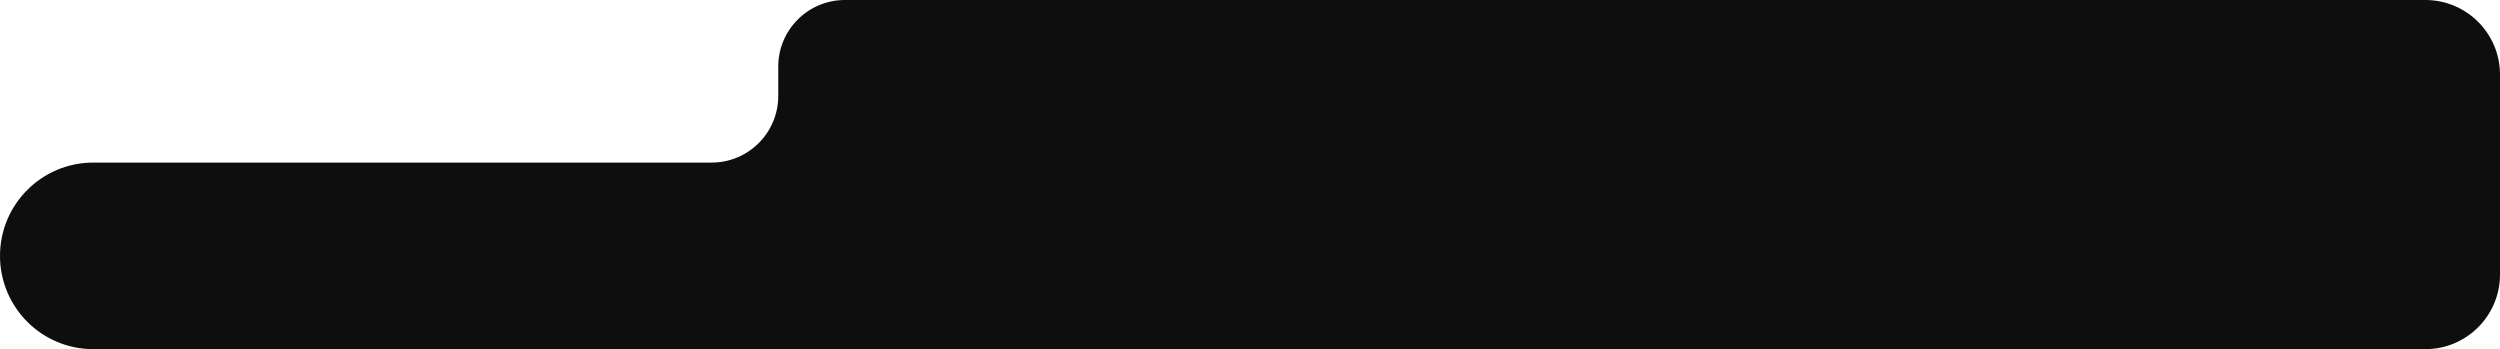 <?xml version="1.0" encoding="UTF-8"?> <svg xmlns="http://www.w3.org/2000/svg" width="938" height="131" viewBox="0 0 938 131" fill="none"><g clip-path="url(#clip0_476_63891)"><path d="M938 103V28C938 12.536 925.464 0 910 0H317C303.193 0 292 11.193 292 25V36C292 49.807 280.807 61 267 61H35C15.67 61 0 76.67 0 96C0 115.33 15.67 131 35 131H910C925.464 131 938 118.464 938 103Z" fill="#0E0E0E"></path></g><defs><clipPath id="clip0_476_63891"><rect width="938" height="131" fill="white"></rect></clipPath></defs></svg> 